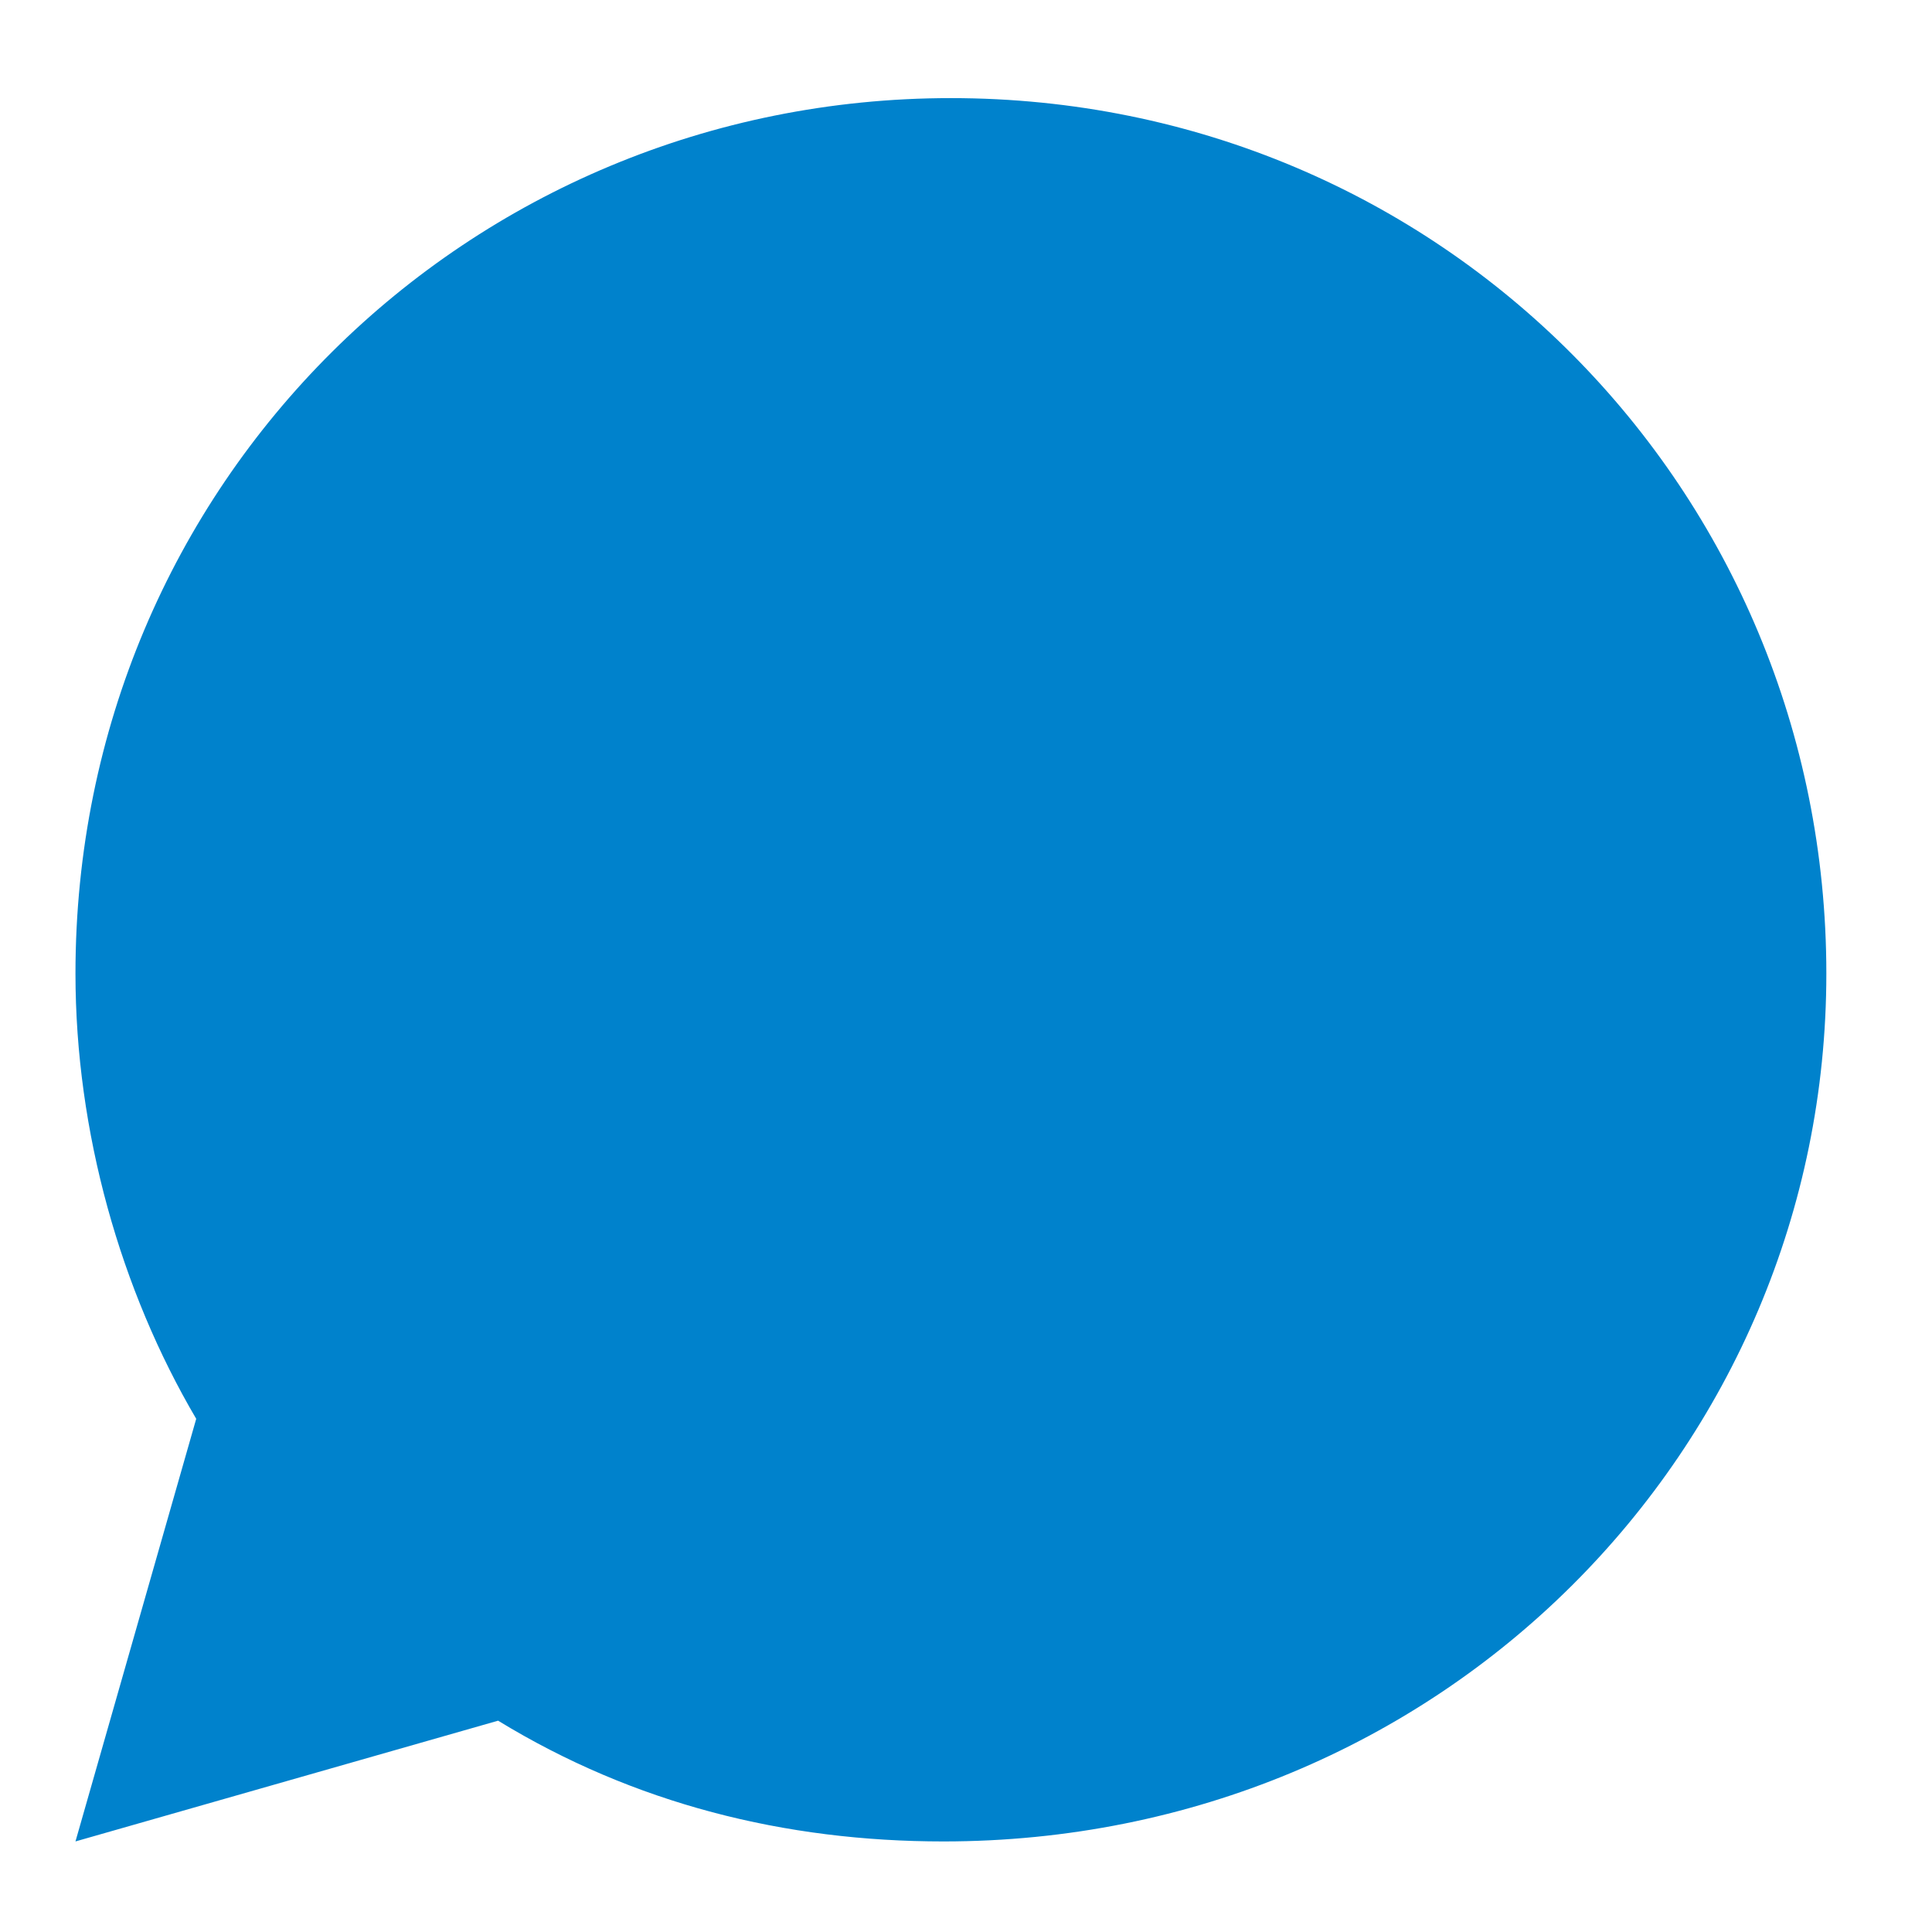 <svg xmlns="http://www.w3.org/2000/svg" id="Capa_1" viewBox="-292 384.4 25.6 25.6"><path d="M-267.8 397.3c0-6.4-5.1-11.6-11.6-11.6-6.4 0-11.6 5.1-11.6 11.6 0 2.1.6 4.2 1.6 5.9l-1.6 5.6 5.6-1.6c1.8 1.1 3.8 1.6 5.9 1.6 6.6 0 11.7-5.2 11.7-11.5z" fill="#0082cc"/></svg>